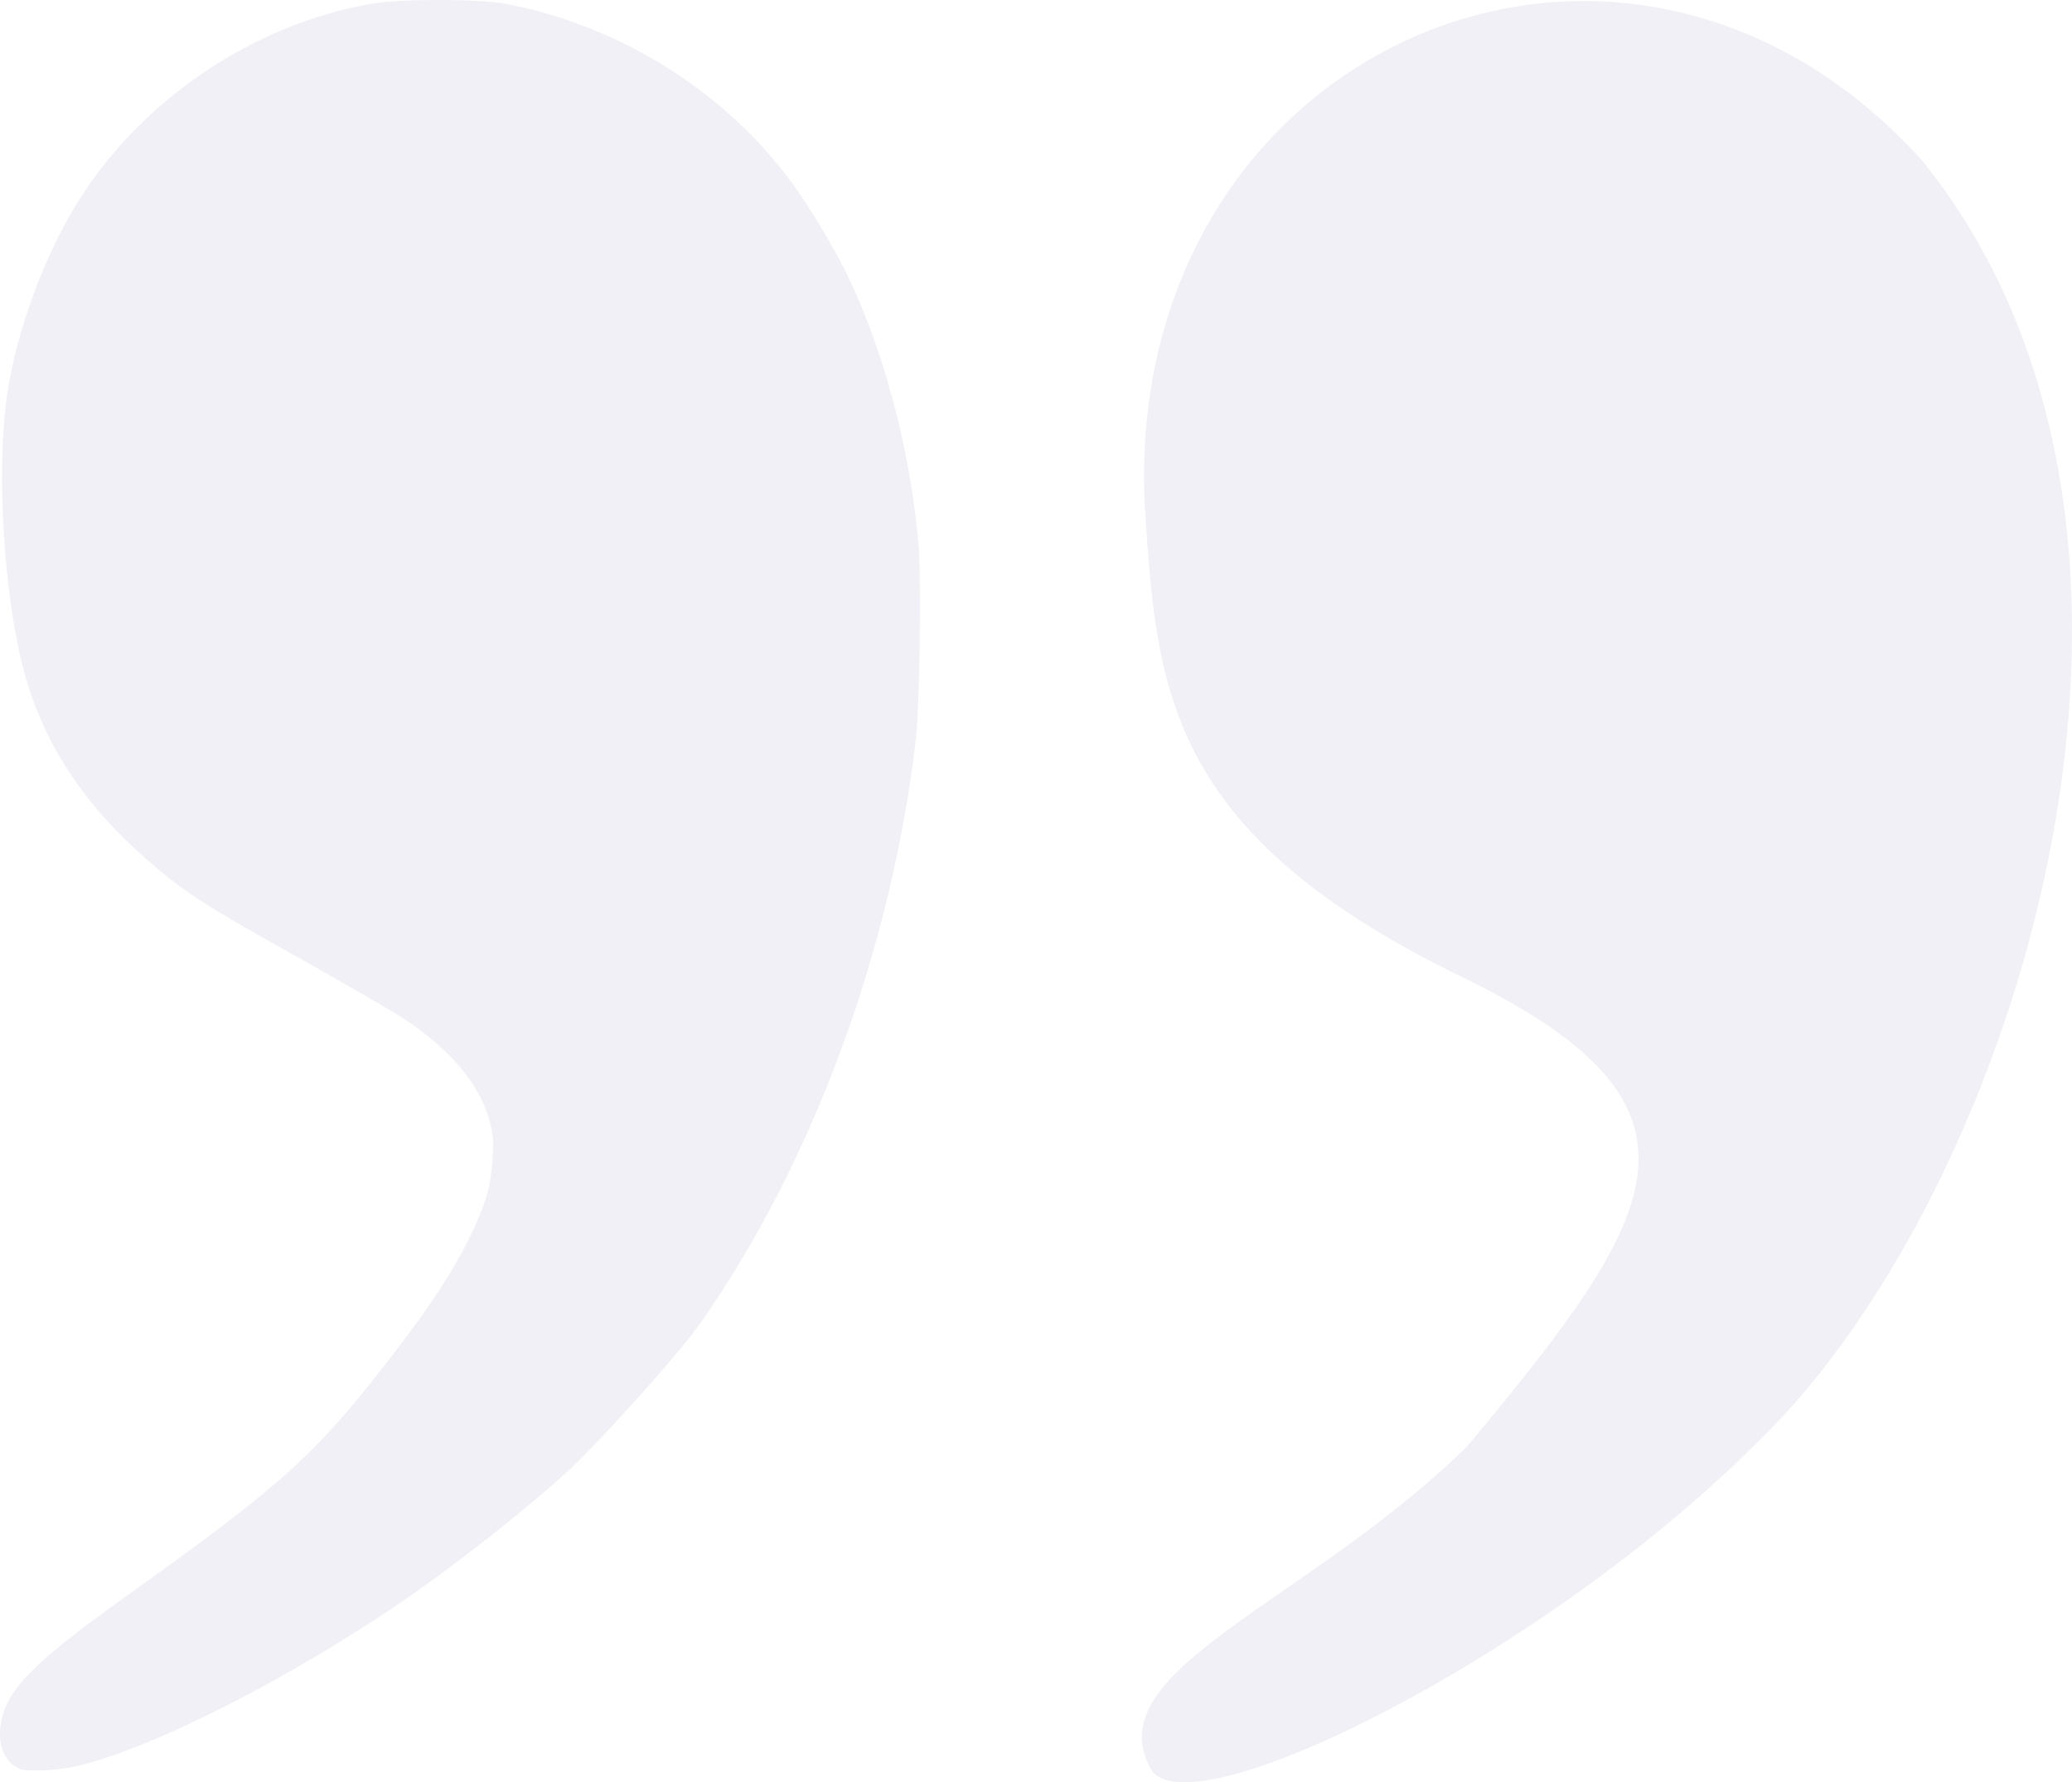 <svg xmlns="http://www.w3.org/2000/svg" width="116.437" height="100.15"><path class="st0" d="M107.948 8.945c17.118 21.038 5.37 57.947-9.062 71.972-12.084 12.18-32.222 22.145-34.236 18.454-3.02-5.536 8.727-9.227 17.789-18.085 11.076-13.287 14.768-19.193-.671-26.574-16.447-8.12-16.782-16.24-17.454-26.575C63.307 2.67 91.166-9.51 107.948 8.945z" fill="#404090" fill-opacity=".08"/><path d="M1.107 99.398c-.79-.323-1.204-1.205-1.088-2.32.21-2.002 1.656-3.514 7.043-7.363 8.871-6.337 10.66-7.952 14.93-13.484 2.36-3.057 3.798-5.303 4.71-7.36.692-1.56.88-2.287.98-3.786.056-.841.032-1.275-.103-1.853-.498-2.138-2.177-4.2-4.865-5.977-.584-.386-3.12-1.855-5.633-3.264-5.814-3.258-6.721-3.844-8.912-5.766C4.898 45.357 2.747 42.2 1.6 38.582.196 34.148-.32 25.974.52 21.445c.673-3.634 2.202-7.554 4.069-10.436C8.203 5.43 14.37 1.34 20.866.211c1.654-.287 6.107-.28 7.612.012 6.425 1.247 12.314 4.955 16.08 10.125.934 1.282 2.348 3.64 3.048 5.086 2.071 4.27 3.564 9.921 4.01 15.177.168 1.976.068 9.058-.154 10.963-1.376 11.807-5.834 23.863-12.137 32.824-1.227 1.743-5.86 6.89-7.616 8.459-2.944 2.63-7.163 5.882-10.272 7.918-6.413 4.197-13.18 7.544-17.13 8.47-1.047.246-2.77.328-3.2.152z" fill="#404090" fill-opacity=".08"/></svg>